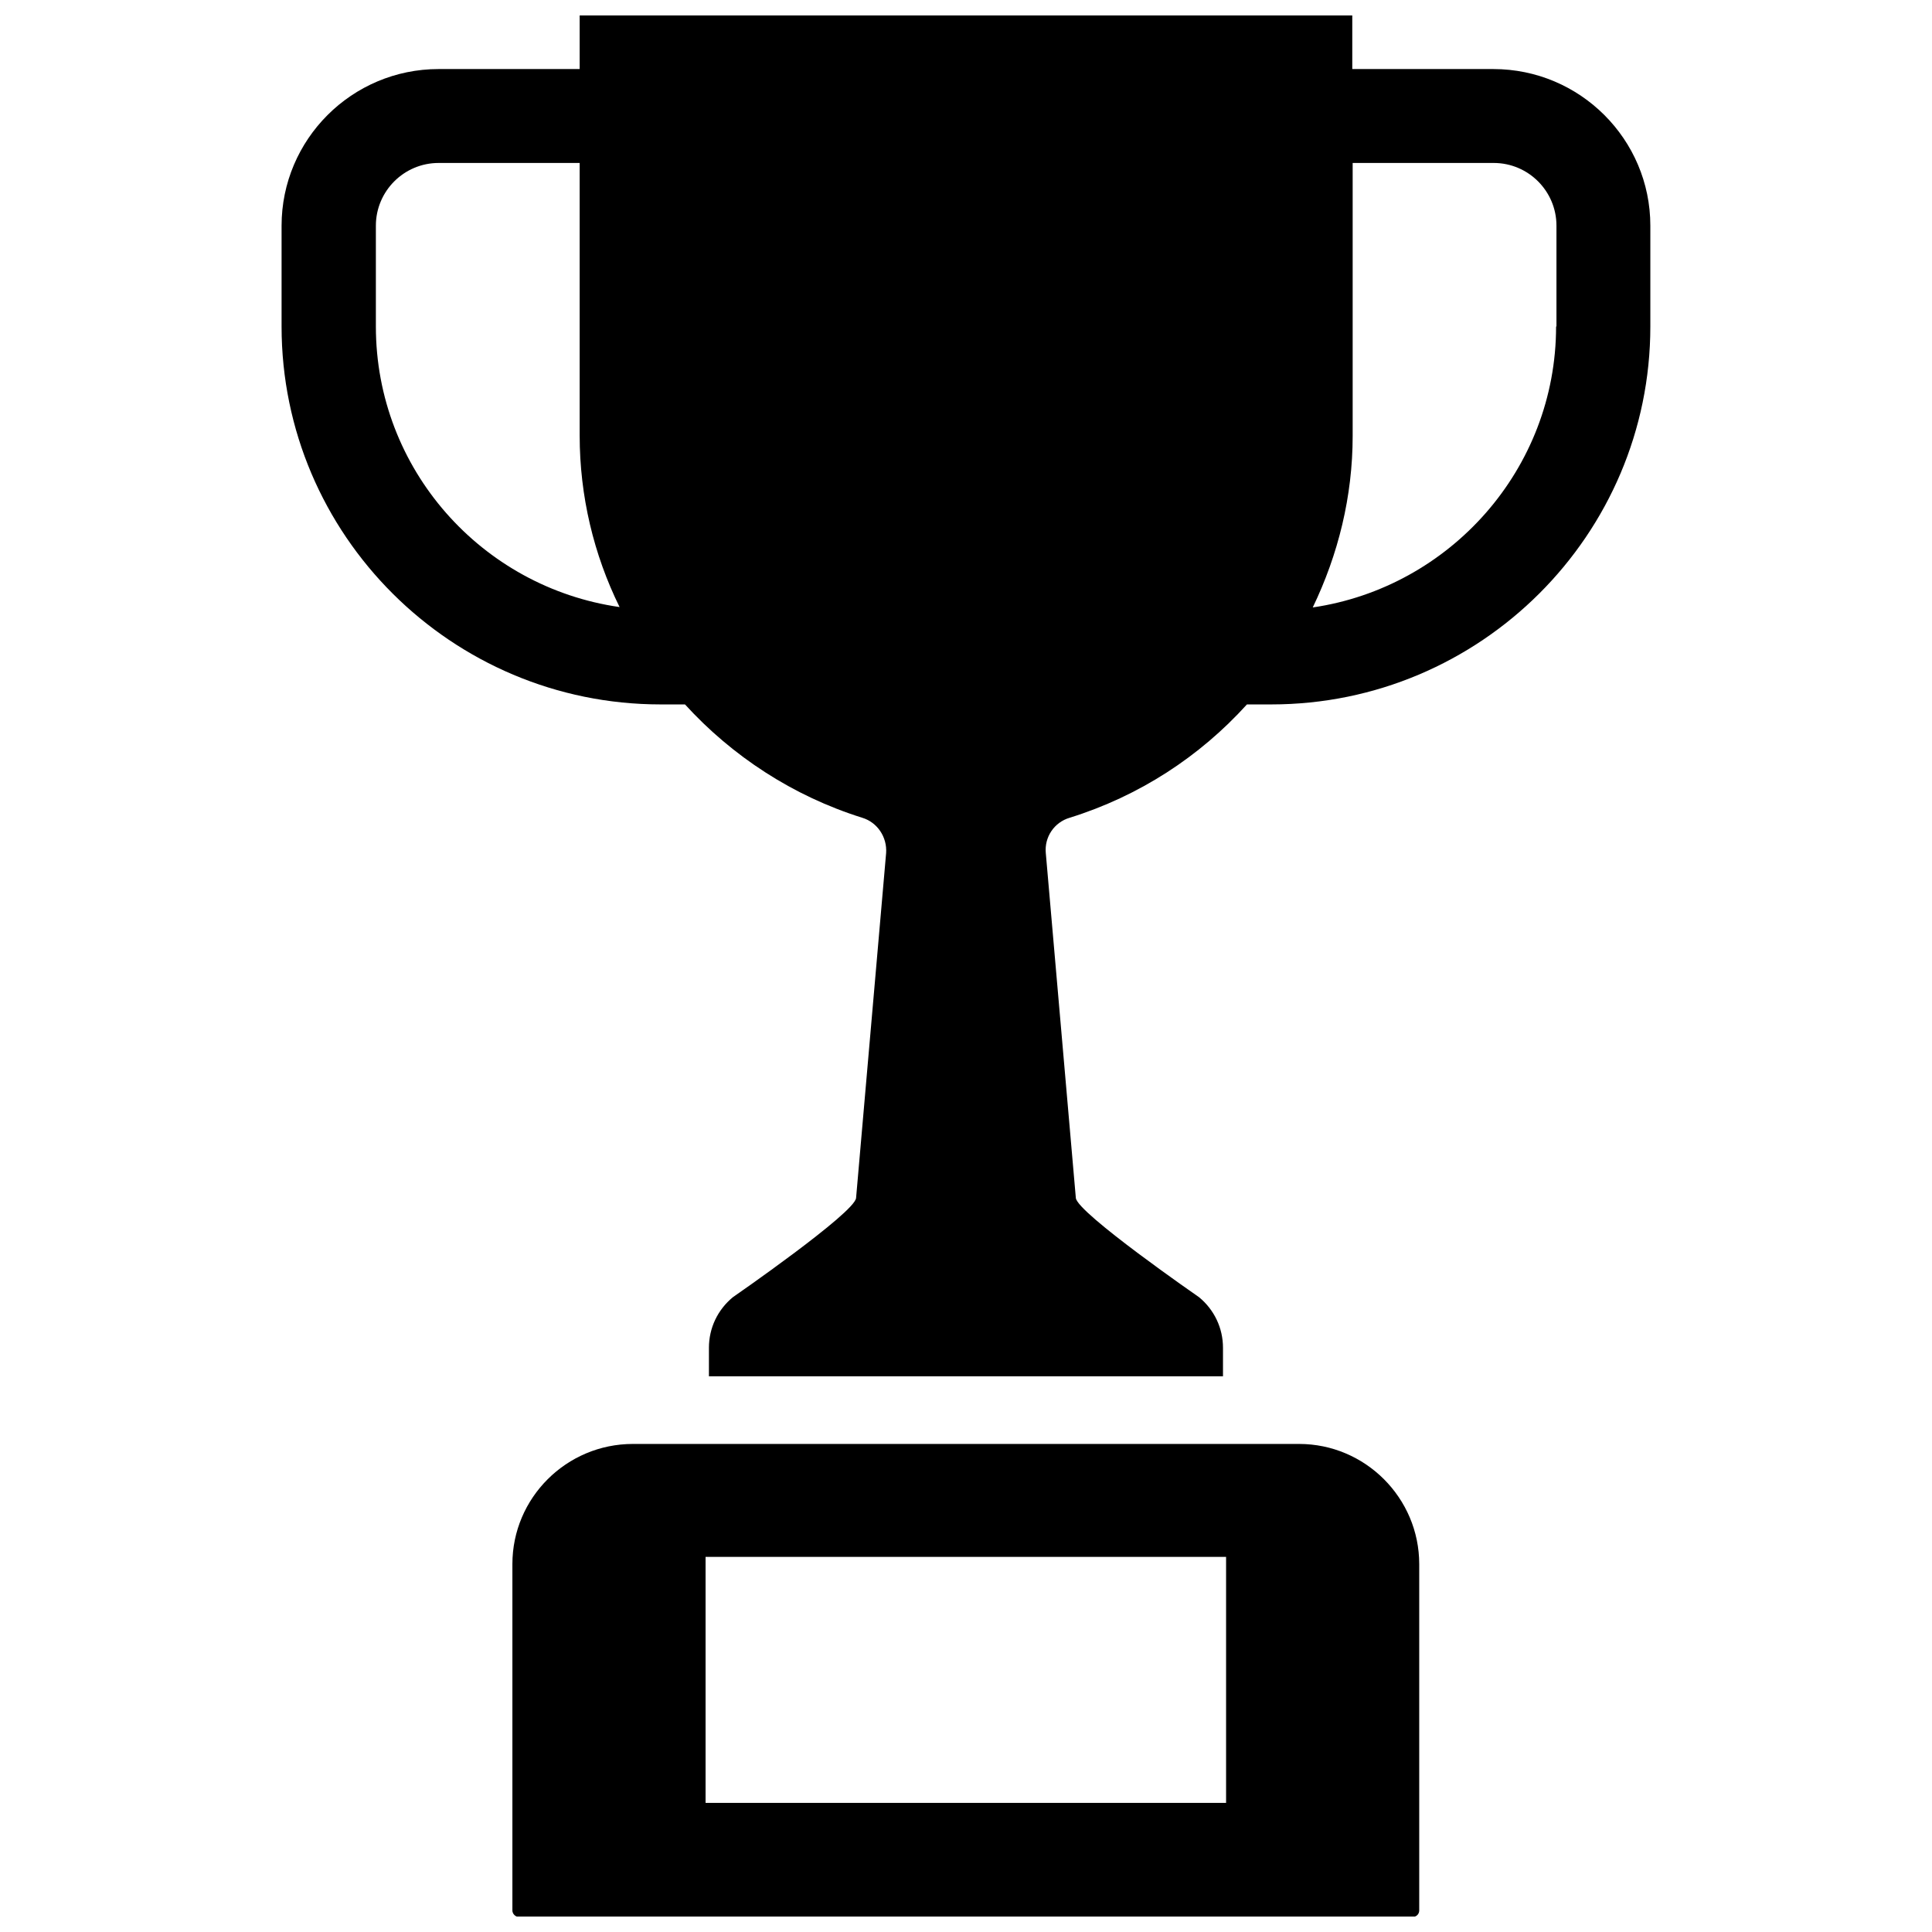 <?xml version="1.0" encoding="UTF-8"?>
<!-- Uploaded to: ICON Repo, www.iconrepo.com, Generator: ICON Repo Mixer Tools -->
<svg width="800px" height="800px" version="1.1" viewBox="144 144 512 512" xmlns="http://www.w3.org/2000/svg">
 <defs>
  <clipPath id="b">
   <path d="m279 526h242v125.9h-242z"/>
  </clipPath>
  <clipPath id="a">
   <path d="m218 148.09h364v360.91h-364z"/>
  </clipPath>
 </defs>
 <g>
  <g clip-path="url(#b)">
   <path d="m488.27 526.66h-176.54c-17.633 0-31.941 14.309-31.941 31.84v91.793c0 0.906 0.805 1.715 1.715 1.715h236.89c0.906 0 1.715-0.707 1.715-1.715v-91.793c-0.004-17.531-14.312-31.84-31.844-31.84zm-19.246 95.121h-138.04v-65.191h137.94v65.191z"/>
  </g>
  <g clip-path="url(#a)">
   <path d="m539.75 162.3h-37.383v-14.207h-204.75v14.207h-37.383c-22.973 0-41.613 18.641-41.613 41.516v26.703c0 55.219 45.039 100.16 100.46 100.16h6.449c12.496 13.703 28.617 24.285 46.953 30.027 4.031 1.211 6.648 5.141 6.348 9.371l-7.961 91.391c-0.301 3.93-32.648 26.301-32.648 26.301-4.031 3.324-6.348 8.16-6.348 13.402v7.559h136.23v-7.559c0-5.238-2.316-10.078-6.348-13.402 0 0-32.344-22.371-32.648-26.301l-7.961-91.391c-0.402-4.231 2.215-8.16 6.348-9.371 18.438-5.742 34.461-16.223 46.953-30.027h6.449c55.418 0 100.46-44.941 100.46-100.16v-26.703c0.004-22.875-18.637-41.516-41.613-41.516zm-296.14 68.215v-26.703c0-9.168 7.457-16.625 16.625-16.625h37.383v72.246c0 16.02 3.727 31.539 10.578 45.445-36.574-5.238-64.586-36.578-64.586-74.363zm312.77 0c0 37.785-28.113 69.121-64.488 74.465 6.75-14.008 10.578-29.422 10.578-45.445v-72.348h37.383c9.168 0 16.625 7.457 16.625 16.625v26.703z"/>
  </g>
 </g>
</svg>